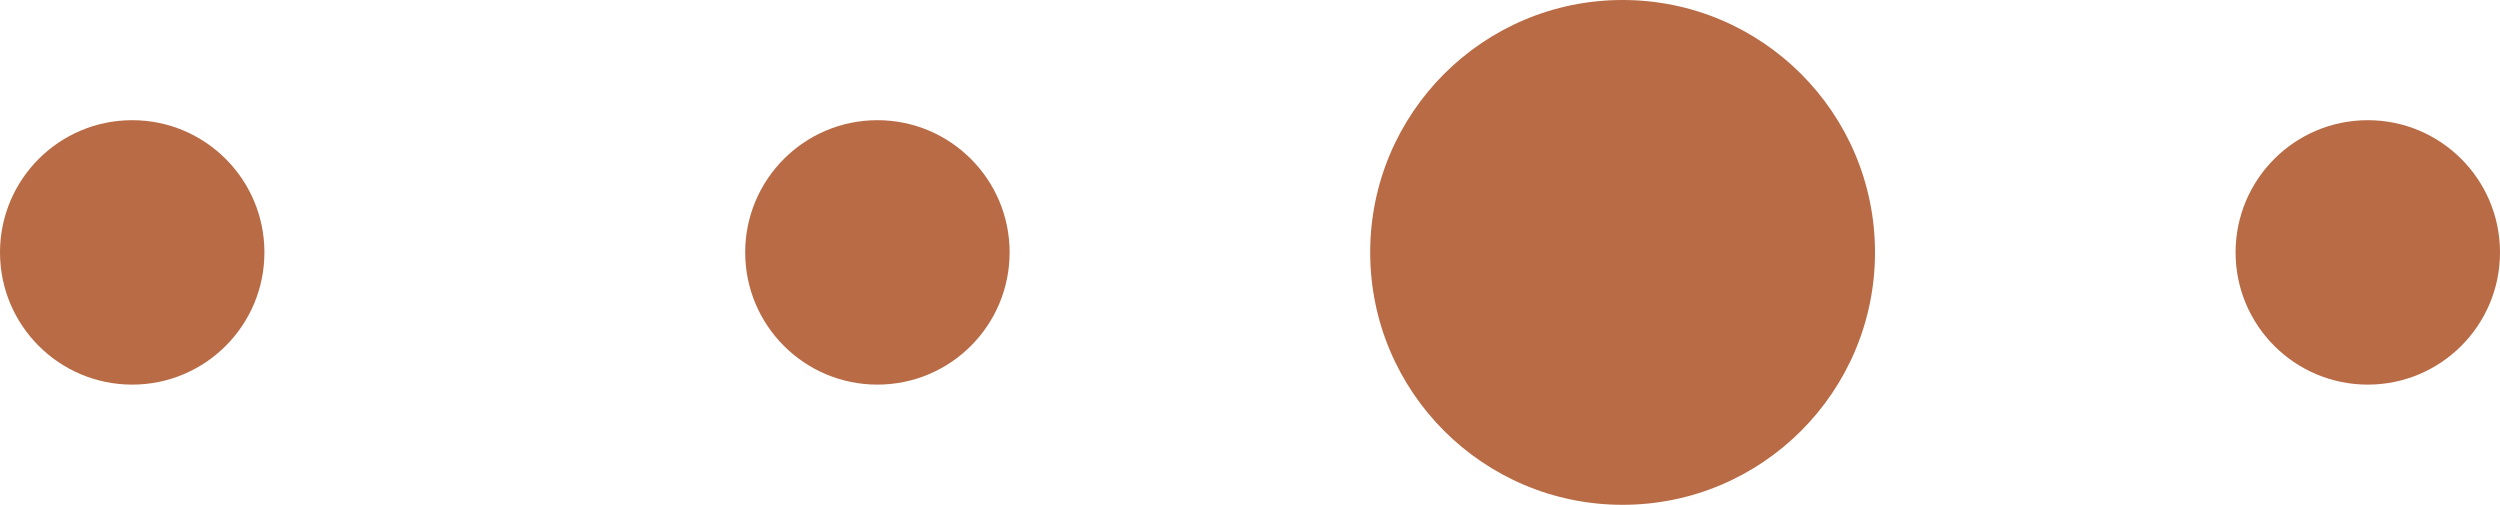 <svg xmlns="http://www.w3.org/2000/svg" width="104" height="21" viewBox="0 0 104 21" fill="none"><circle cx="5.5" cy="10.5" r="5.5" fill="#B86B45"></circle><circle cx="36.5" cy="10.5" r="5.5" fill="#B86B45"></circle><circle cx="67.5" cy="10.5" r="5.5" fill="#B86B45"></circle><circle cx="67.5" cy="10.5" r="10.5" fill="#B86B45"></circle><circle cx="98.5" cy="10.5" r="5.5" fill="#B86B45"></circle></svg>